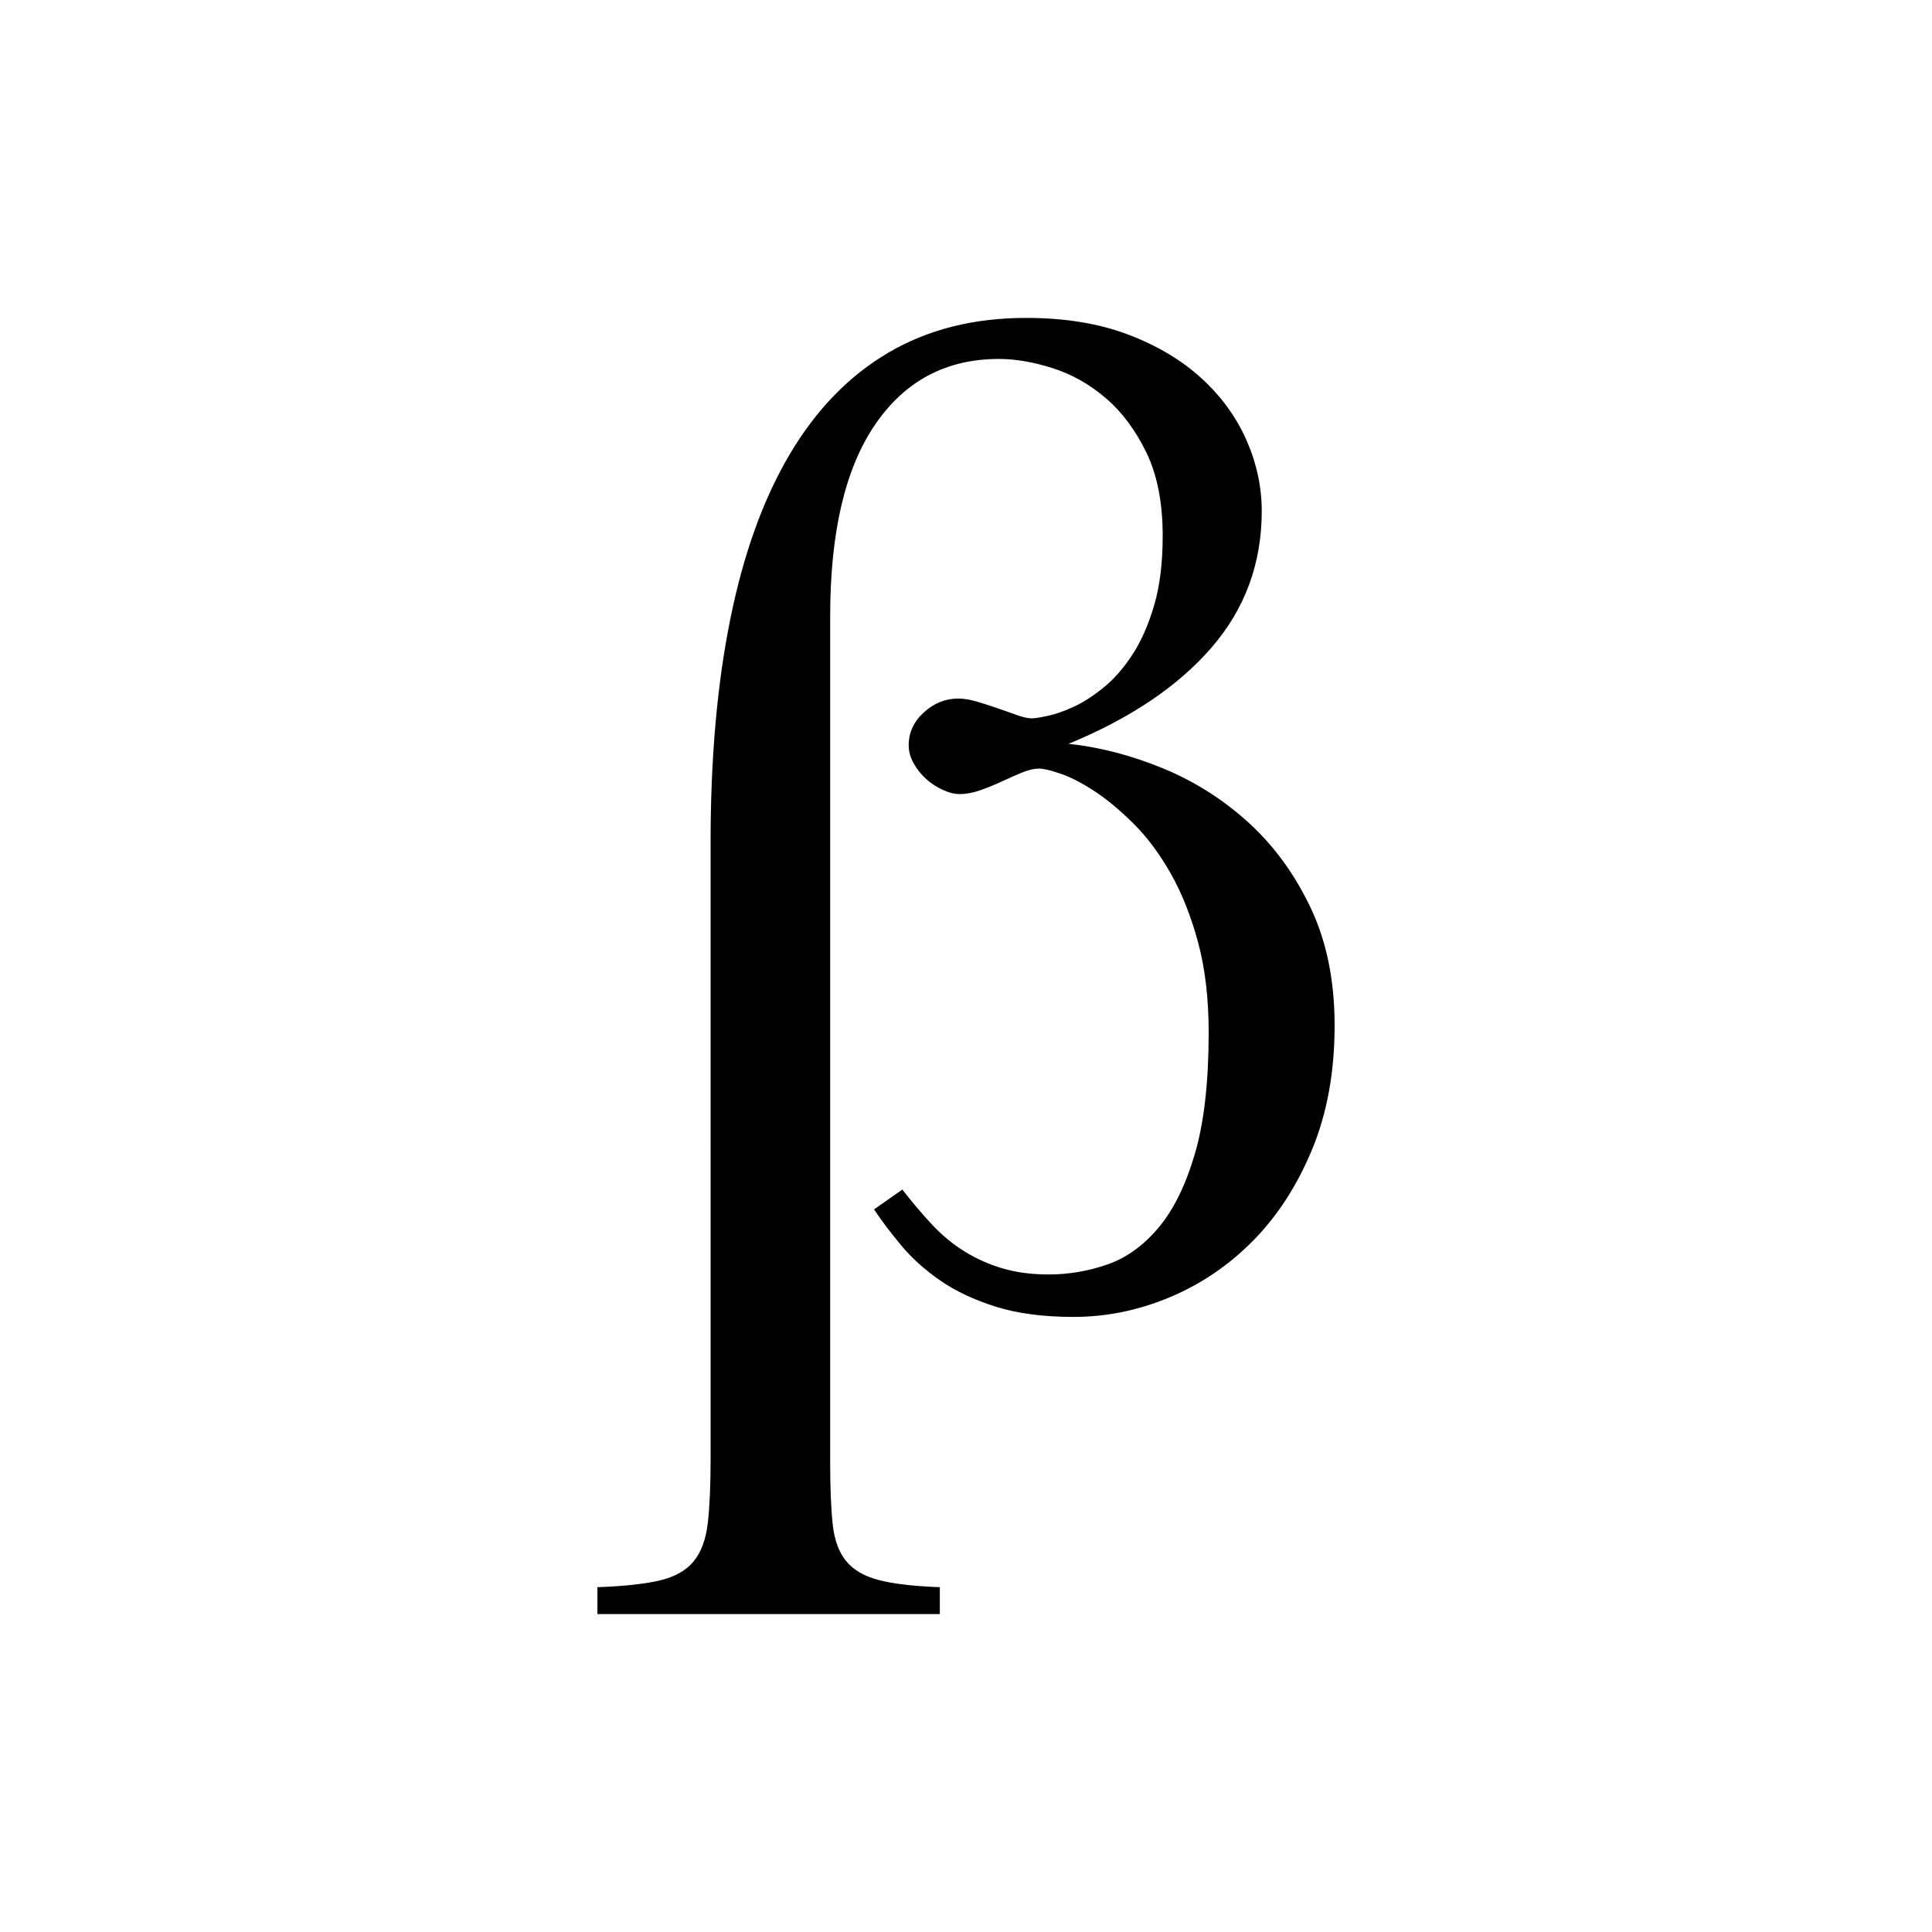 <?xml version="1.0" encoding="utf-8"?>
<!-- Generator: Adobe Illustrator 16.0.0, SVG Export Plug-In . SVG Version: 6.00 Build 0)  -->
<svg version="1.2" baseProfile="tiny" id="Layer_1" xmlns="http://www.w3.org/2000/svg" xmlns:xlink="http://www.w3.org/1999/xlink"
	 x="0px" y="0px" width="400px" height="400px" viewBox="0 0 400 400" xml:space="preserve">
<g>
	<path d="M147.119,174.365c0-17.381,1.366-32.812,4.102-46.289c2.733-13.477,6.834-24.829,12.305-34.058
		c5.468-9.229,12.279-16.234,20.435-21.021c8.153-4.784,17.651-7.178,28.491-7.178c8.006,0,15.037,1.149,21.094,3.442
		c6.054,2.296,11.133,5.324,15.234,9.082c4.102,3.761,7.201,8.034,9.302,12.817c2.099,4.786,3.149,9.668,3.149,14.648
		c0,10.84-3.468,20.265-10.4,28.271c-6.936,8.009-16.798,14.648-29.59,19.922c6.445,0.685,12.938,2.369,19.482,5.054
		c6.541,2.687,12.451,6.422,17.725,11.206c5.273,4.786,9.569,10.67,12.891,17.651c3.318,6.983,4.98,15.113,4.98,24.39
		c0,9.572-1.538,18.091-4.614,25.562s-7.13,13.77-12.158,18.896c-5.03,5.127-10.792,9.06-17.285,11.792
		c-6.495,2.732-13.161,4.102-19.995,4.102c-6.251,0-11.623-0.709-16.113-2.124c-4.493-1.415-8.327-3.223-11.499-5.42
		c-3.175-2.197-5.859-4.614-8.057-7.251s-4.079-5.127-5.64-7.471l5.859-4.102c2.051,2.637,4.102,5.054,6.152,7.251
		s4.296,4.054,6.738,5.566c2.439,1.515,5.076,2.687,7.91,3.516c2.831,0.831,6.006,1.245,9.521,1.245
		c4.102,0,8.13-0.682,12.085-2.051c3.955-1.366,7.493-3.904,10.62-7.617c3.124-3.71,5.64-8.812,7.544-15.308
		c1.904-6.493,2.856-14.868,2.856-25.122c0-7.031-0.732-13.257-2.197-18.677s-3.346-10.155-5.64-14.209
		c-2.296-4.051-4.834-7.471-7.617-10.254s-5.47-5.028-8.057-6.738c-2.589-1.708-4.933-2.93-7.031-3.662
		c-2.101-0.732-3.64-1.099-4.614-1.099c-0.978,0-2.124,0.27-3.442,0.806c-1.318,0.538-2.71,1.149-4.175,1.831
		c-1.465,0.685-2.955,1.295-4.468,1.831c-1.515,0.538-2.955,0.806-4.321,0.806c-1.076,0-2.248-0.293-3.516-0.879
		c-1.271-0.586-2.417-1.341-3.442-2.271c-1.025-0.927-1.881-2-2.563-3.223c-0.685-1.22-1.025-2.465-1.025-3.735
		c0-2.637,1.048-4.907,3.149-6.812c2.099-1.904,4.468-2.856,7.104-2.856c1.172,0,2.49,0.22,3.955,0.659s2.904,0.904,4.321,1.392
		c1.415,0.49,2.733,0.952,3.955,1.392c1.22,0.439,2.22,0.659,3.003,0.659c0.586,0,1.685-0.169,3.296-0.513
		c1.611-0.341,3.417-0.975,5.42-1.904c2.001-0.927,4.076-2.271,6.226-4.028c2.146-1.758,4.125-4.028,5.933-6.812
		c1.806-2.783,3.296-6.175,4.468-10.181c1.172-4.003,1.758-8.789,1.758-14.355c0-6.834-1.121-12.572-3.362-17.212
		c-2.243-4.637-5.044-8.397-8.404-11.279c-3.362-2.879-7.04-4.955-11.037-6.226c-3.996-1.268-7.697-1.904-11.107-1.904
		c-10.916,0-19.466,4.541-25.655,13.623s-9.281,22.316-9.281,39.697v175.049c0,5.273,0.169,9.545,0.513,12.817
		c0.341,3.271,1.268,5.834,2.783,7.69c1.513,1.854,3.783,3.172,6.812,3.955c3.026,0.78,7.226,1.268,12.598,1.465v5.566h-70.898
		v-5.566c5.47-0.197,9.767-0.659,12.891-1.392s5.468-2.051,7.031-3.955c1.561-1.904,2.538-4.541,2.93-7.91
		c0.389-3.369,0.586-7.837,0.586-13.403V174.365z"/>
</g>
</svg>
